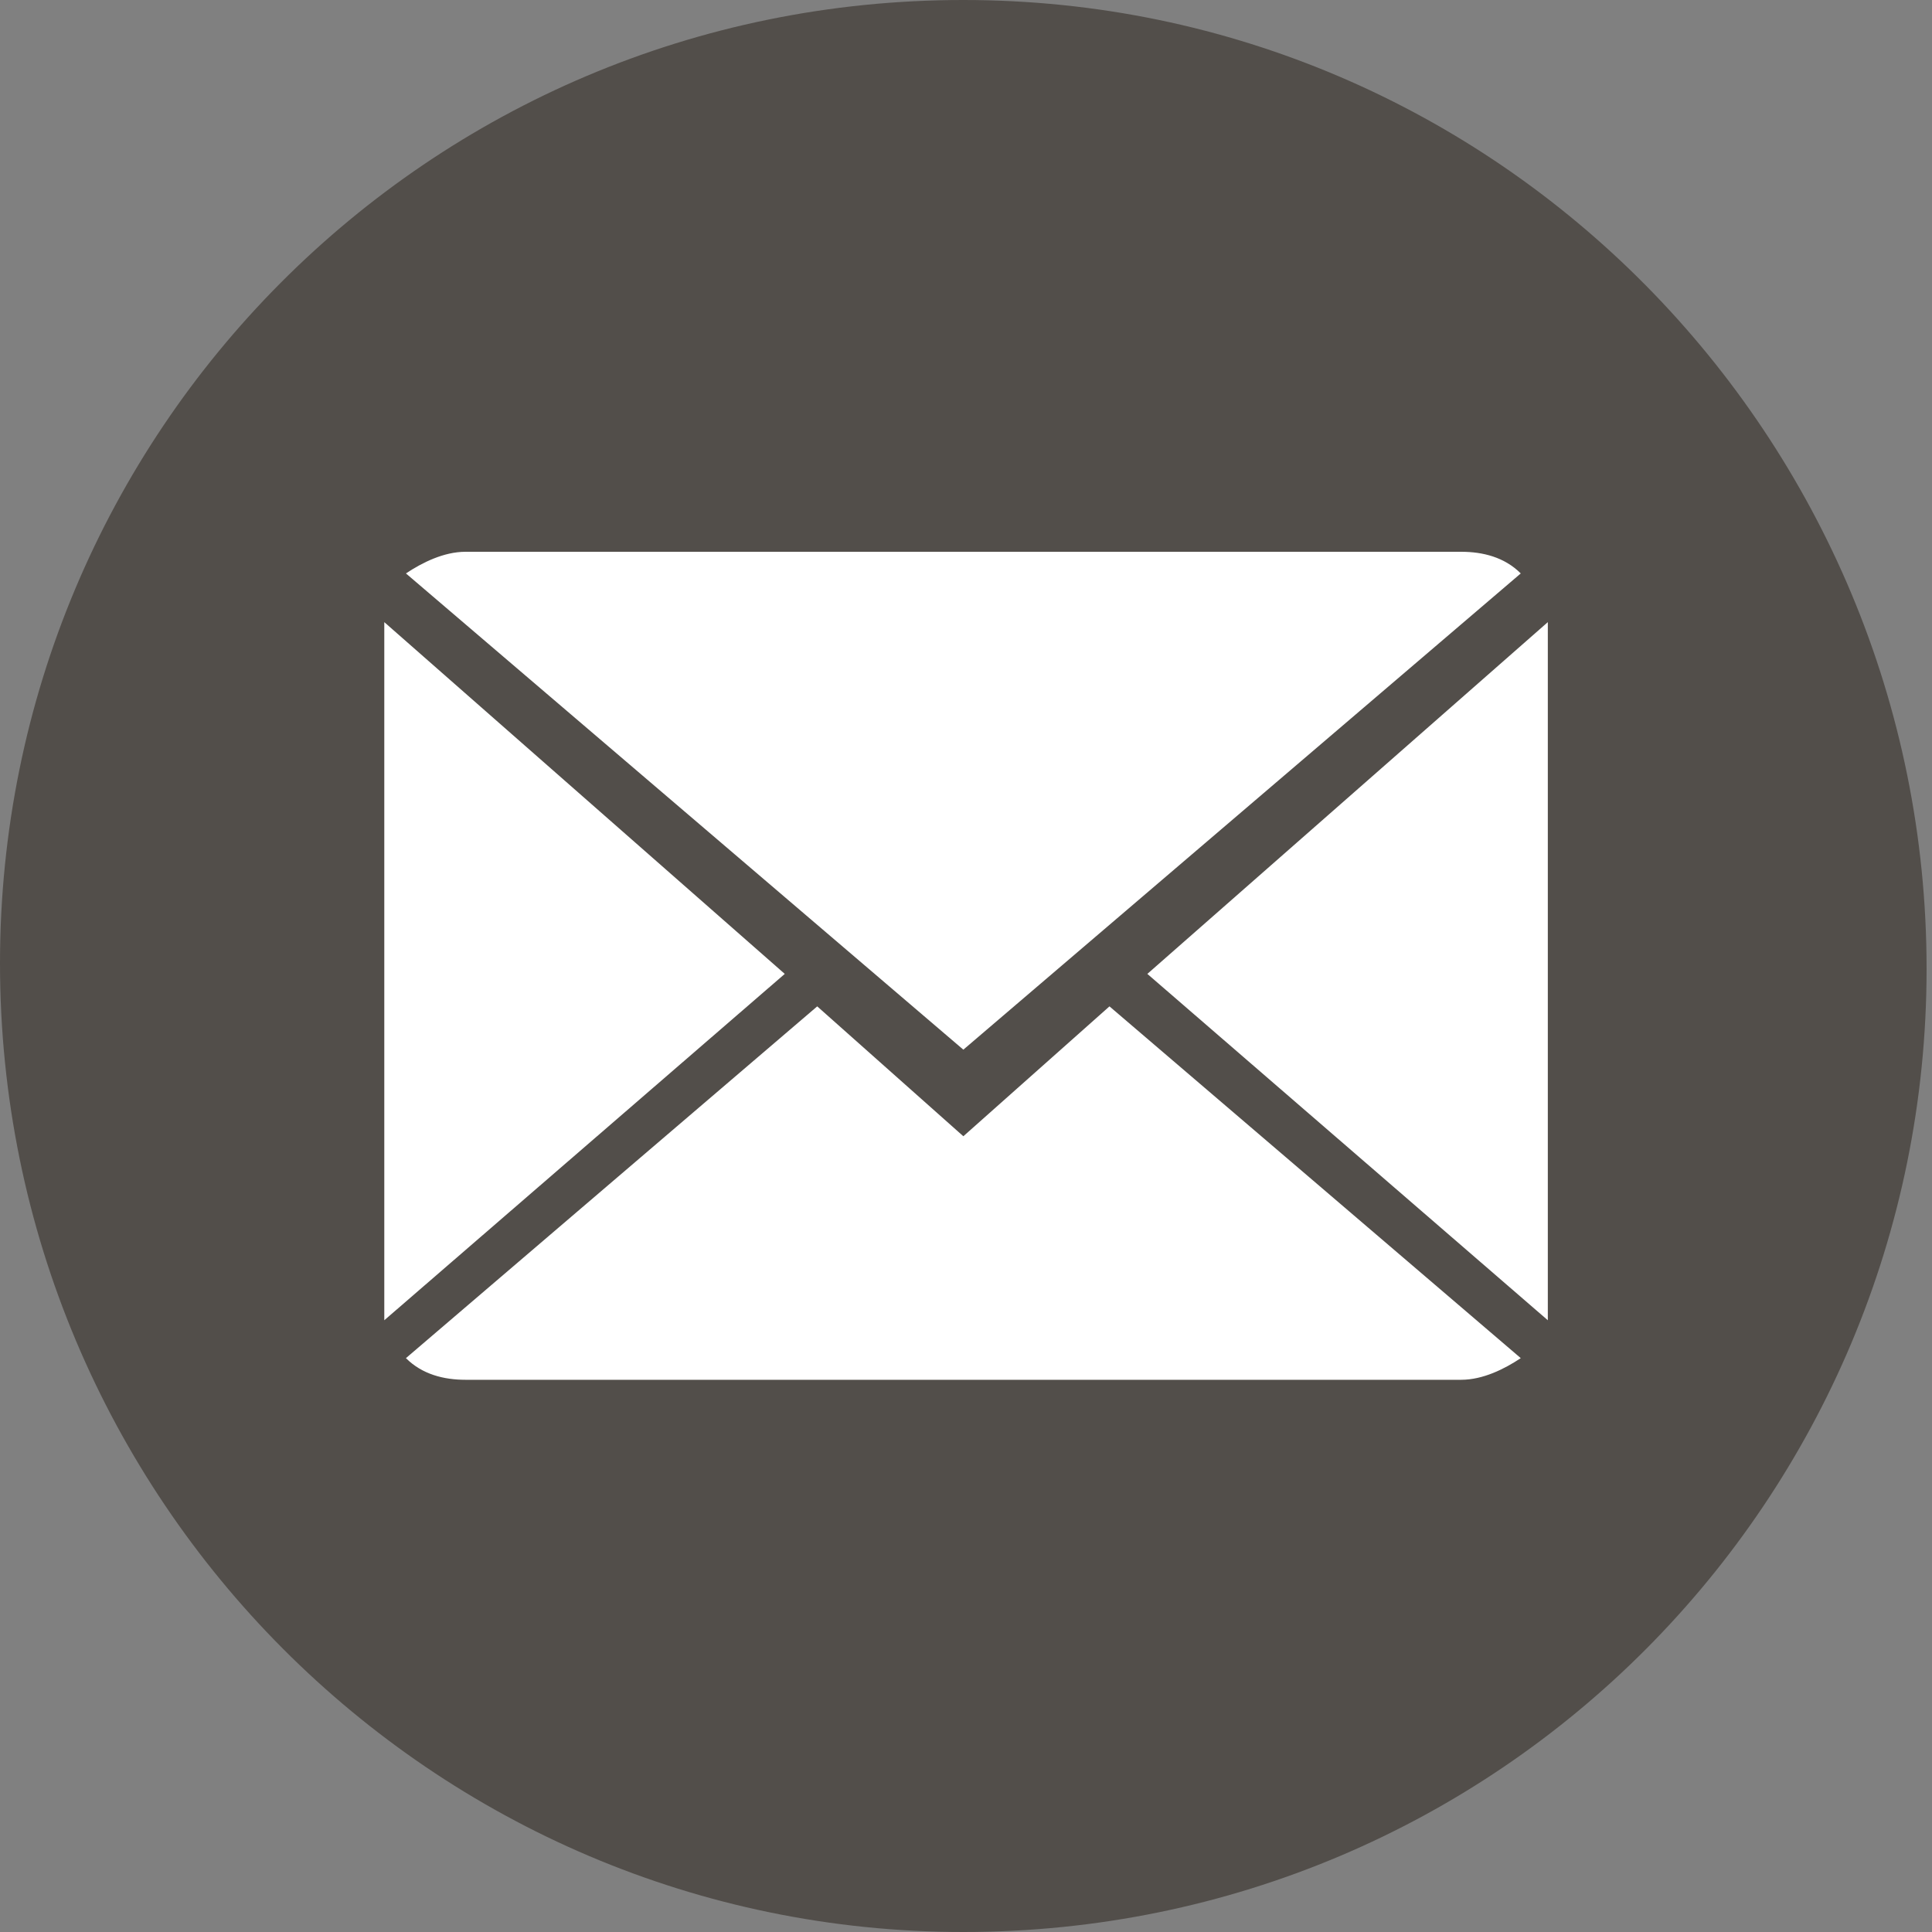 <?xml version="1.0" encoding="utf-8"?>
<!-- Generator: Adobe Illustrator 25.3.1, SVG Export Plug-In . SVG Version: 6.00 Build 0)  -->
<svg version="1.1" id="Livello_1" xmlns="http://www.w3.org/2000/svg" xmlns:xlink="http://www.w3.org/1999/xlink" x="0px" y="0px"
	 width="35.7px" height="35.7px" viewBox="0 0 35.7 35.7" style="enable-background:new 0 0 35.7 35.7;" xml:space="preserve">
<rect x="0" y="0" width="35.7" height="35.7" fill="#808080" stroke="none"/>
<path id="Path_39_1_" style="fill:#524E4A;" d="M279.8,122.2c9.9,0,17.8-8,17.8-17.8c0-9.9-8-17.8-17.8-17.8s-17.8,8-17.8,17.8l0,0
	l0,0C262,114.2,270,122.2,279.8,122.2C279.8,122.2,279.8,122.2,279.8,122.2"/>
<path id="Path_40_1_" style="fill:#FFFFFF;" d="M279.8,95.4c-5,0-9,4-9,9c0,3.6,2.1,6.8,5.4,8.2c0-0.7,0-1.4,0.1-2
	c0.2-0.7,1.1-4.9,1.1-4.9c-0.2-0.4-0.3-0.9-0.2-1.4c0-1.3,0.8-2.3,1.7-2.3c0.7,0,1.2,0.5,1.2,1.2v0.1c-0.2,1.1-0.4,2.1-0.8,3.2
	c-0.2,0.7,0.2,1.5,1,1.7c0.2,0,0.3,0.1,0.5,0.1c1.7,0,2.9-2.1,2.9-4.8c0.1-1.8-1.4-3.4-3.2-3.5c-0.2,0-0.3,0-0.5,0
	c-2.3-0.1-4.3,1.7-4.4,4v0.2c0,0.6,0.2,1.3,0.6,1.8c0.2,0.2,0.2,0.2,0.1,0.5c-0.1,0.2-0.1,0.6-0.2,0.7c0,0.2-0.2,0.3-0.4,0.3h-0.1
	c-1.3-0.7-2-2-1.8-3.5c0-2.6,2.1-5.6,6.4-5.6c2.9-0.2,5.5,2.1,5.6,5c0,0,0,0.1,0,0.1c0,3.5-2,6.1-4.8,6.1c-0.9,0-1.7-0.4-2.1-1.1
	c0,0-0.5,2-0.7,2.5c-0.2,0.7-0.5,1.3-0.9,1.9c0.8,0.2,1.7,0.4,2.6,0.4c5,0,9-4,9-9c0,0,0,0,0,0C288.8,99.4,284.8,95.4,279.8,95.4"/>
<g>
	<g id="Group_18">
		<path id="Path_47" style="fill:#524E4A;" d="M17.8,35.7c9.9,0,17.8-8,17.8-17.8S27.7,0,17.8,0S0,8,0,17.8v0l0,0
			C0,27.7,8,35.7,17.8,35.7C17.8,35.7,17.8,35.7,17.8,35.7"/>
	</g>
	<g id="Group_20" transform="translate(7.101 10.196)">
		<g id="Group_19">
			<path id="Path_48" style="fill:#FFFFFF;" d="M10.7,10.8L8,8.4l-7.6,6.5c0.3,0.3,0.7,0.4,1.1,0.4h18.4c0.4,0,0.8-0.2,1.1-0.4
				l-7.6-6.5L10.7,10.8z"/>
			<path id="Path_49" style="fill:#FFFFFF;" d="M21,0.4C20.7,0.1,20.3,0,19.9,0H1.5C1.1,0,0.7,0.2,0.4,0.4l10.3,8.8L21,0.4z"/>
			<path id="Path_50" style="fill:#FFFFFF;" d="M0,1.3v12.9l7.4-6.4L0,1.3z"/>
			<path id="Path_51" style="fill:#FFFFFF;" d="M14.1,7.8l7.4,6.4V1.3L14.1,7.8z"/>
		</g>
	</g>
</g>
</svg>
